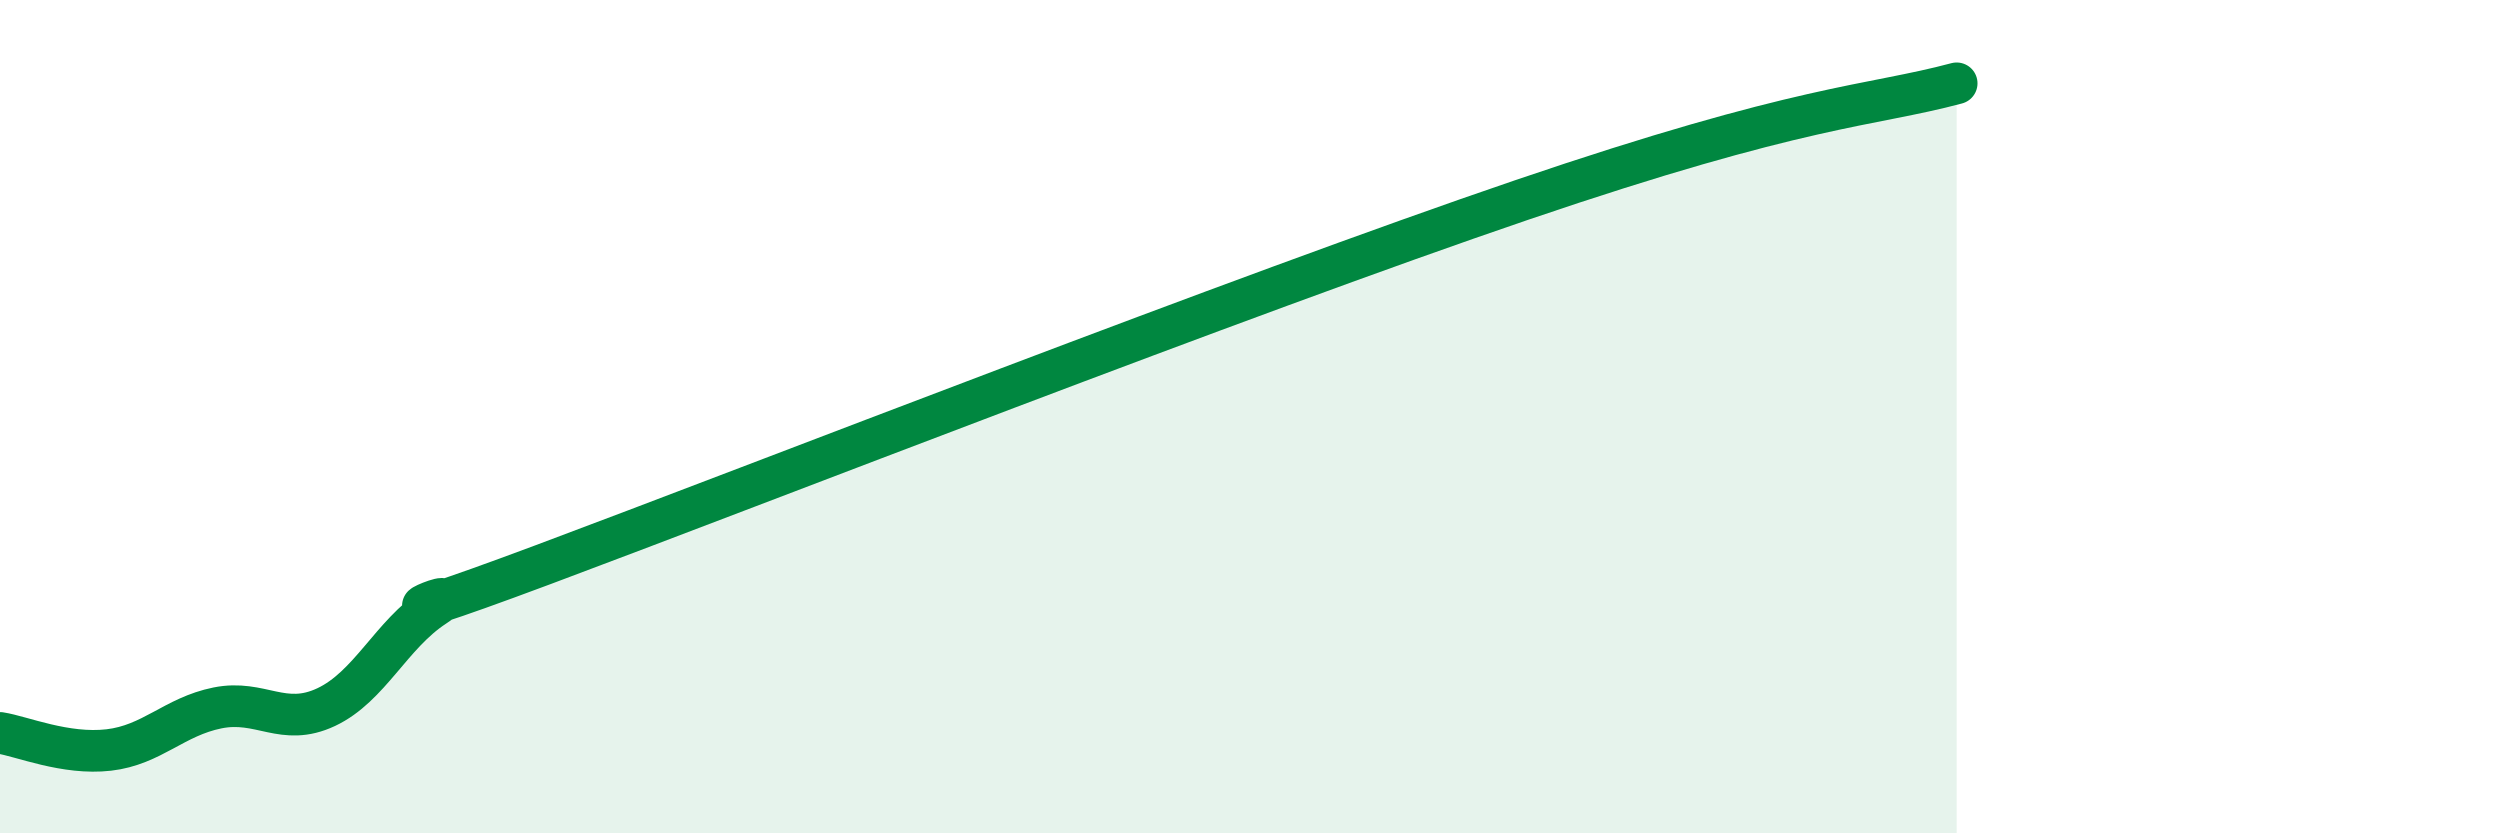 
    <svg width="60" height="20" viewBox="0 0 60 20" xmlns="http://www.w3.org/2000/svg">
      <path
        d="M 0,17.59 C 0.52,17.67 1.57,18.12 2.61,18 C 3.65,17.88 4.18,17.2 5.22,16.99 C 6.26,16.78 6.79,17.46 7.83,16.97 C 8.87,16.48 9.39,15.23 10.43,14.55 C 11.47,13.87 7.82,15.5 13.04,13.55 C 18.26,11.6 29.74,7.11 36.52,4.8 C 43.3,2.49 44.87,2.56 46.96,2L46.96 20L0 20Z"
        fill="#008740"
        opacity="0.1"
        stroke-linecap="round"
        stroke-linejoin="round"
      />
      <path
        d="M 0,17.59 C 0.52,17.67 1.57,18.12 2.61,18 C 3.65,17.88 4.18,17.2 5.22,16.99 C 6.26,16.78 6.79,17.46 7.83,16.97 C 8.87,16.48 9.39,15.23 10.43,14.55 C 11.47,13.87 7.82,15.5 13.04,13.55 C 18.26,11.6 29.74,7.11 36.52,4.8 C 43.3,2.49 44.87,2.56 46.96,2"
        stroke="#008740"
        stroke-width="1"
        fill="none"
        stroke-linecap="round"
        stroke-linejoin="round"
      />
    </svg>
  